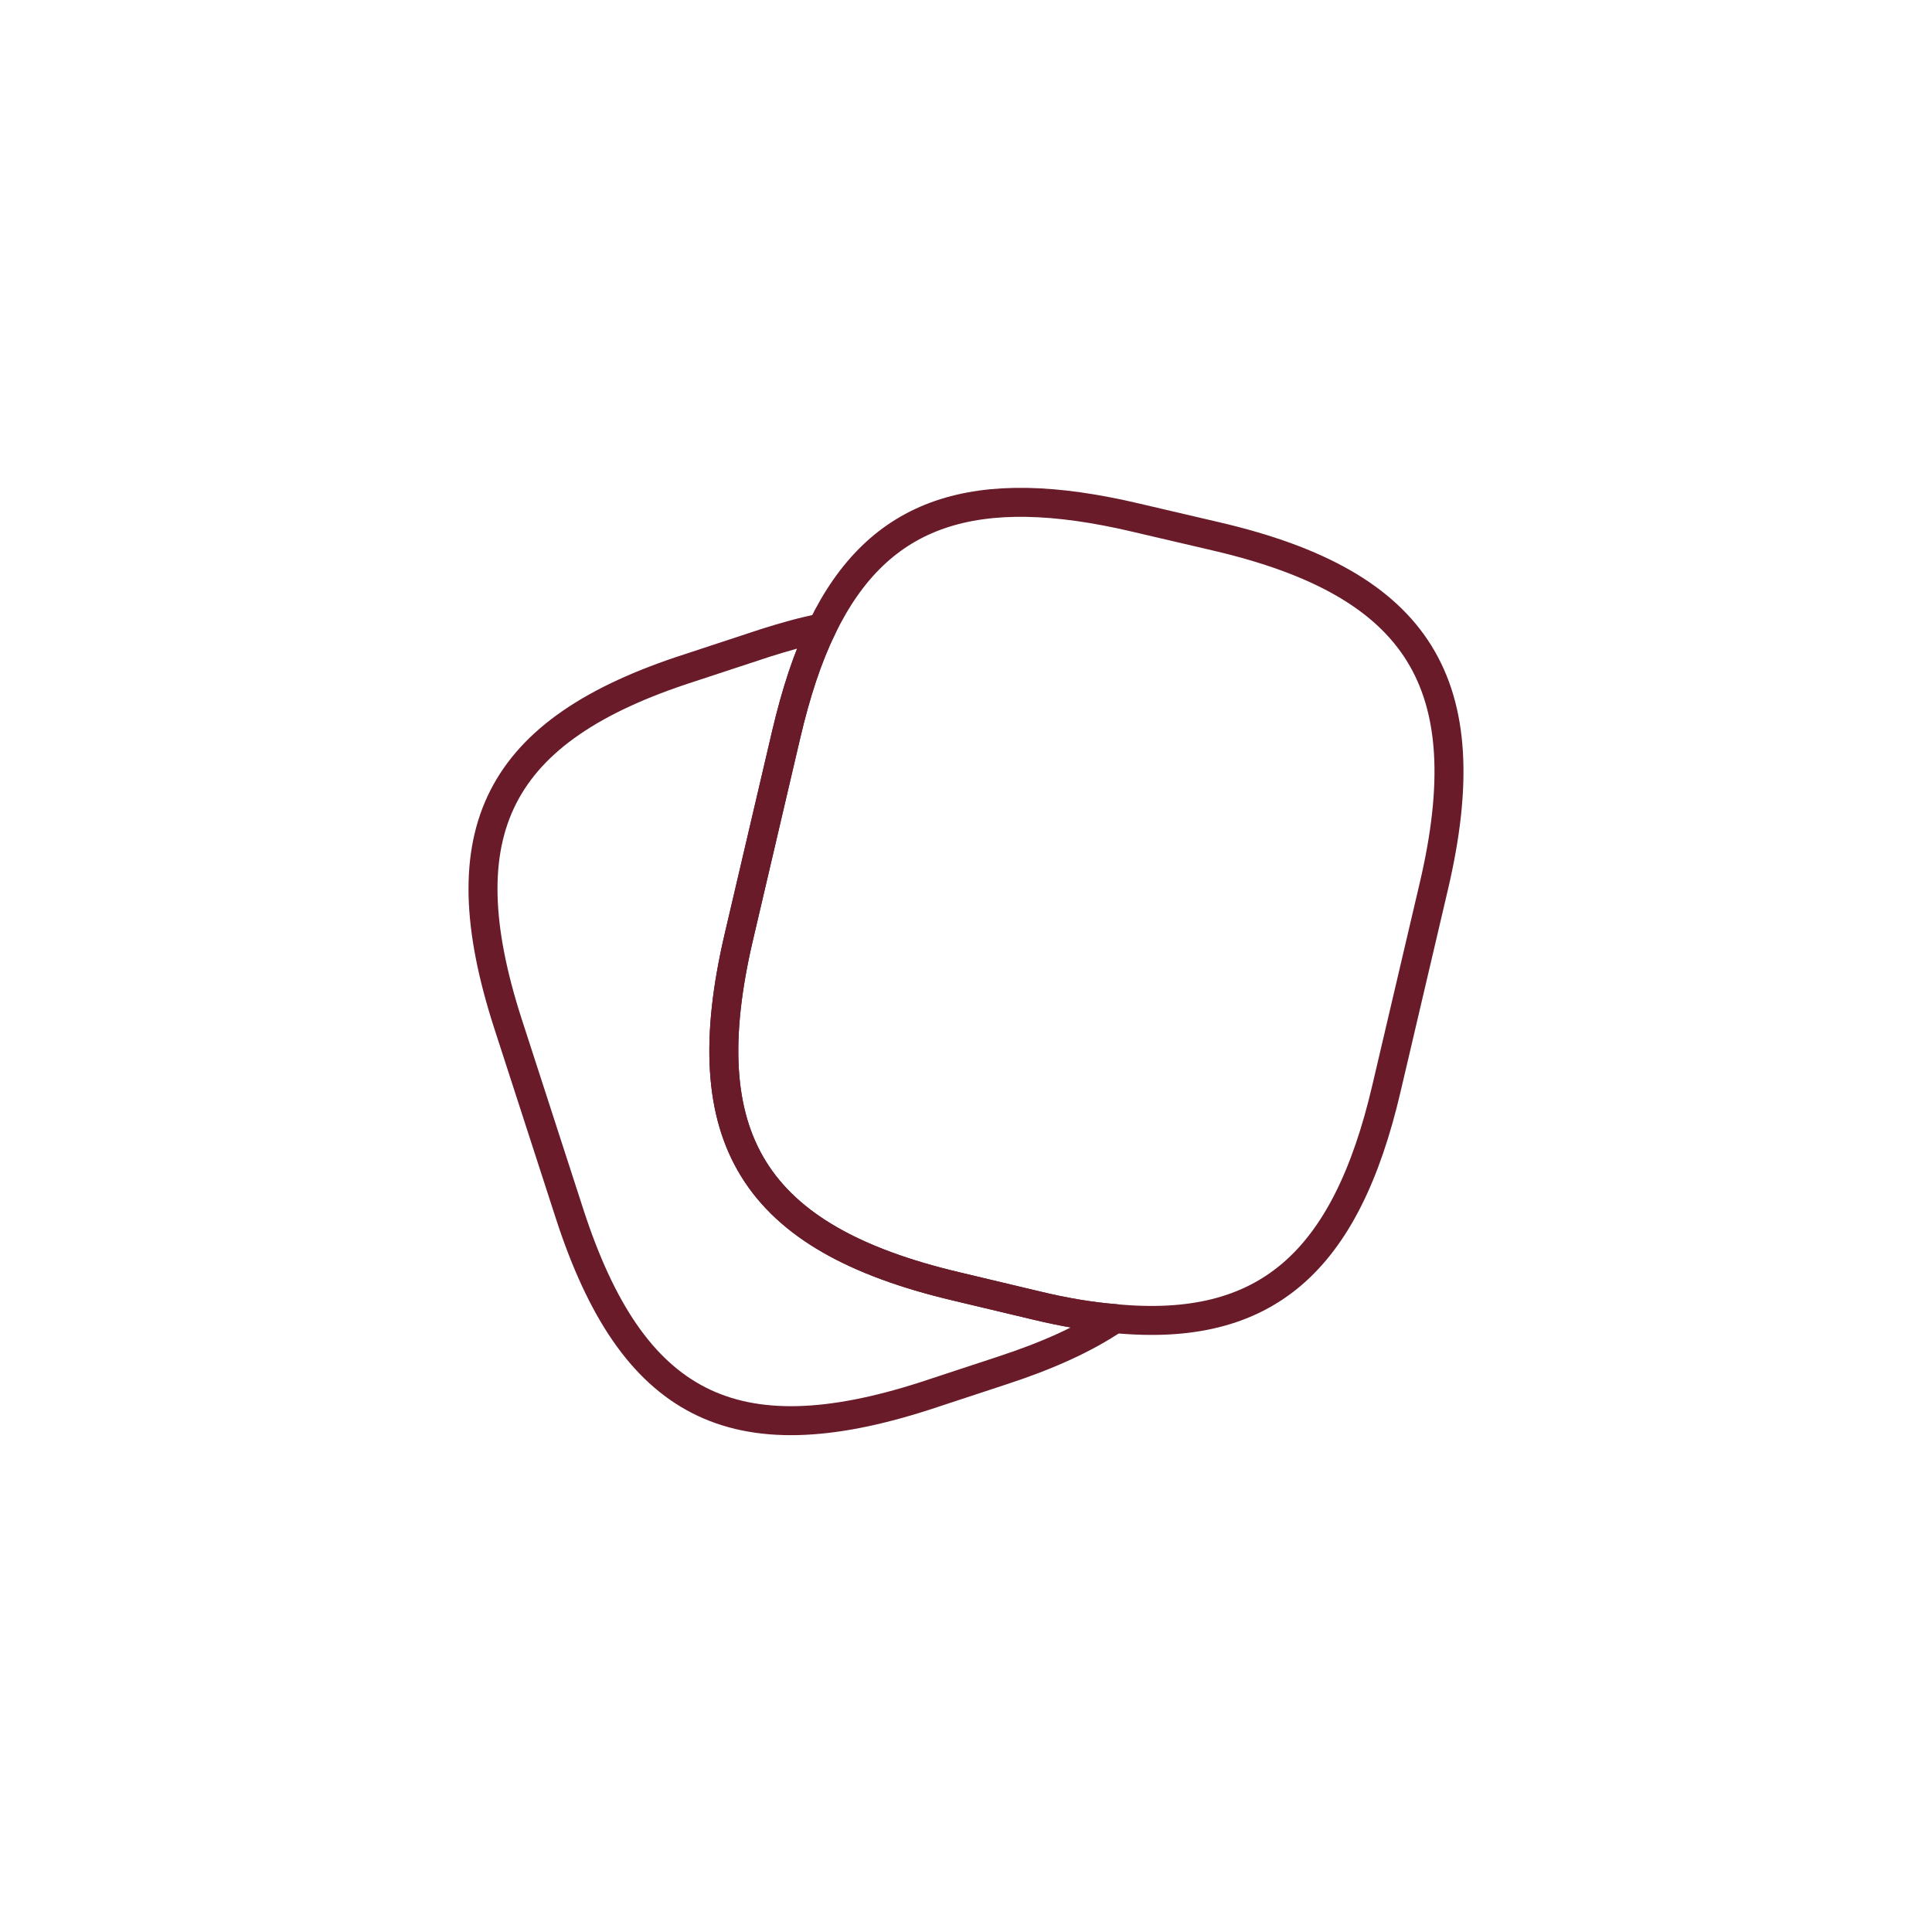 <svg xmlns="http://www.w3.org/2000/svg" width="100" height="100" viewBox="0 0 100 100" fill="none"><mask id="mask0_611_2467" style="mask-type:alpha" maskUnits="userSpaceOnUse" x="0" y="0" width="100" height="100"><rect width="100" height="100" fill="#D9D9D9"></rect></mask><g mask="url(#mask0_611_2467)"><path fill-rule="evenodd" clip-rule="evenodd" d="M74.218 45.86L71.767 56.317C69.665 65.348 65.513 69.001 57.707 68.25C56.456 68.15 55.105 67.925 53.654 67.575L49.452 66.574C39.02 64.097 35.792 58.944 38.244 48.487L40.696 38.005C41.196 35.878 41.796 34.027 42.547 32.501C45.474 26.447 50.452 24.821 58.808 26.797L62.986 27.773C73.468 30.224 76.67 35.403 74.218 45.86Z" stroke="#691B29" stroke-width="1.5" stroke-linecap="round" stroke-linejoin="round"></path><path fill-rule="evenodd" clip-rule="evenodd" d="M57.707 68.25C56.156 69.301 54.205 70.177 51.828 70.952L47.876 72.253C37.944 75.455 32.715 72.778 29.488 62.847L26.286 52.965C23.084 43.033 25.735 37.78 35.667 34.577L39.62 33.276C40.646 32.951 41.621 32.676 42.547 32.501C41.796 34.027 41.196 35.878 40.696 38.005L38.244 48.487C35.792 58.944 39.02 64.097 49.452 66.574L53.655 67.575C55.105 67.925 56.456 68.15 57.707 68.25Z" stroke="#691B29" stroke-width="1.5" stroke-linecap="round" stroke-linejoin="round"></path></g></svg>